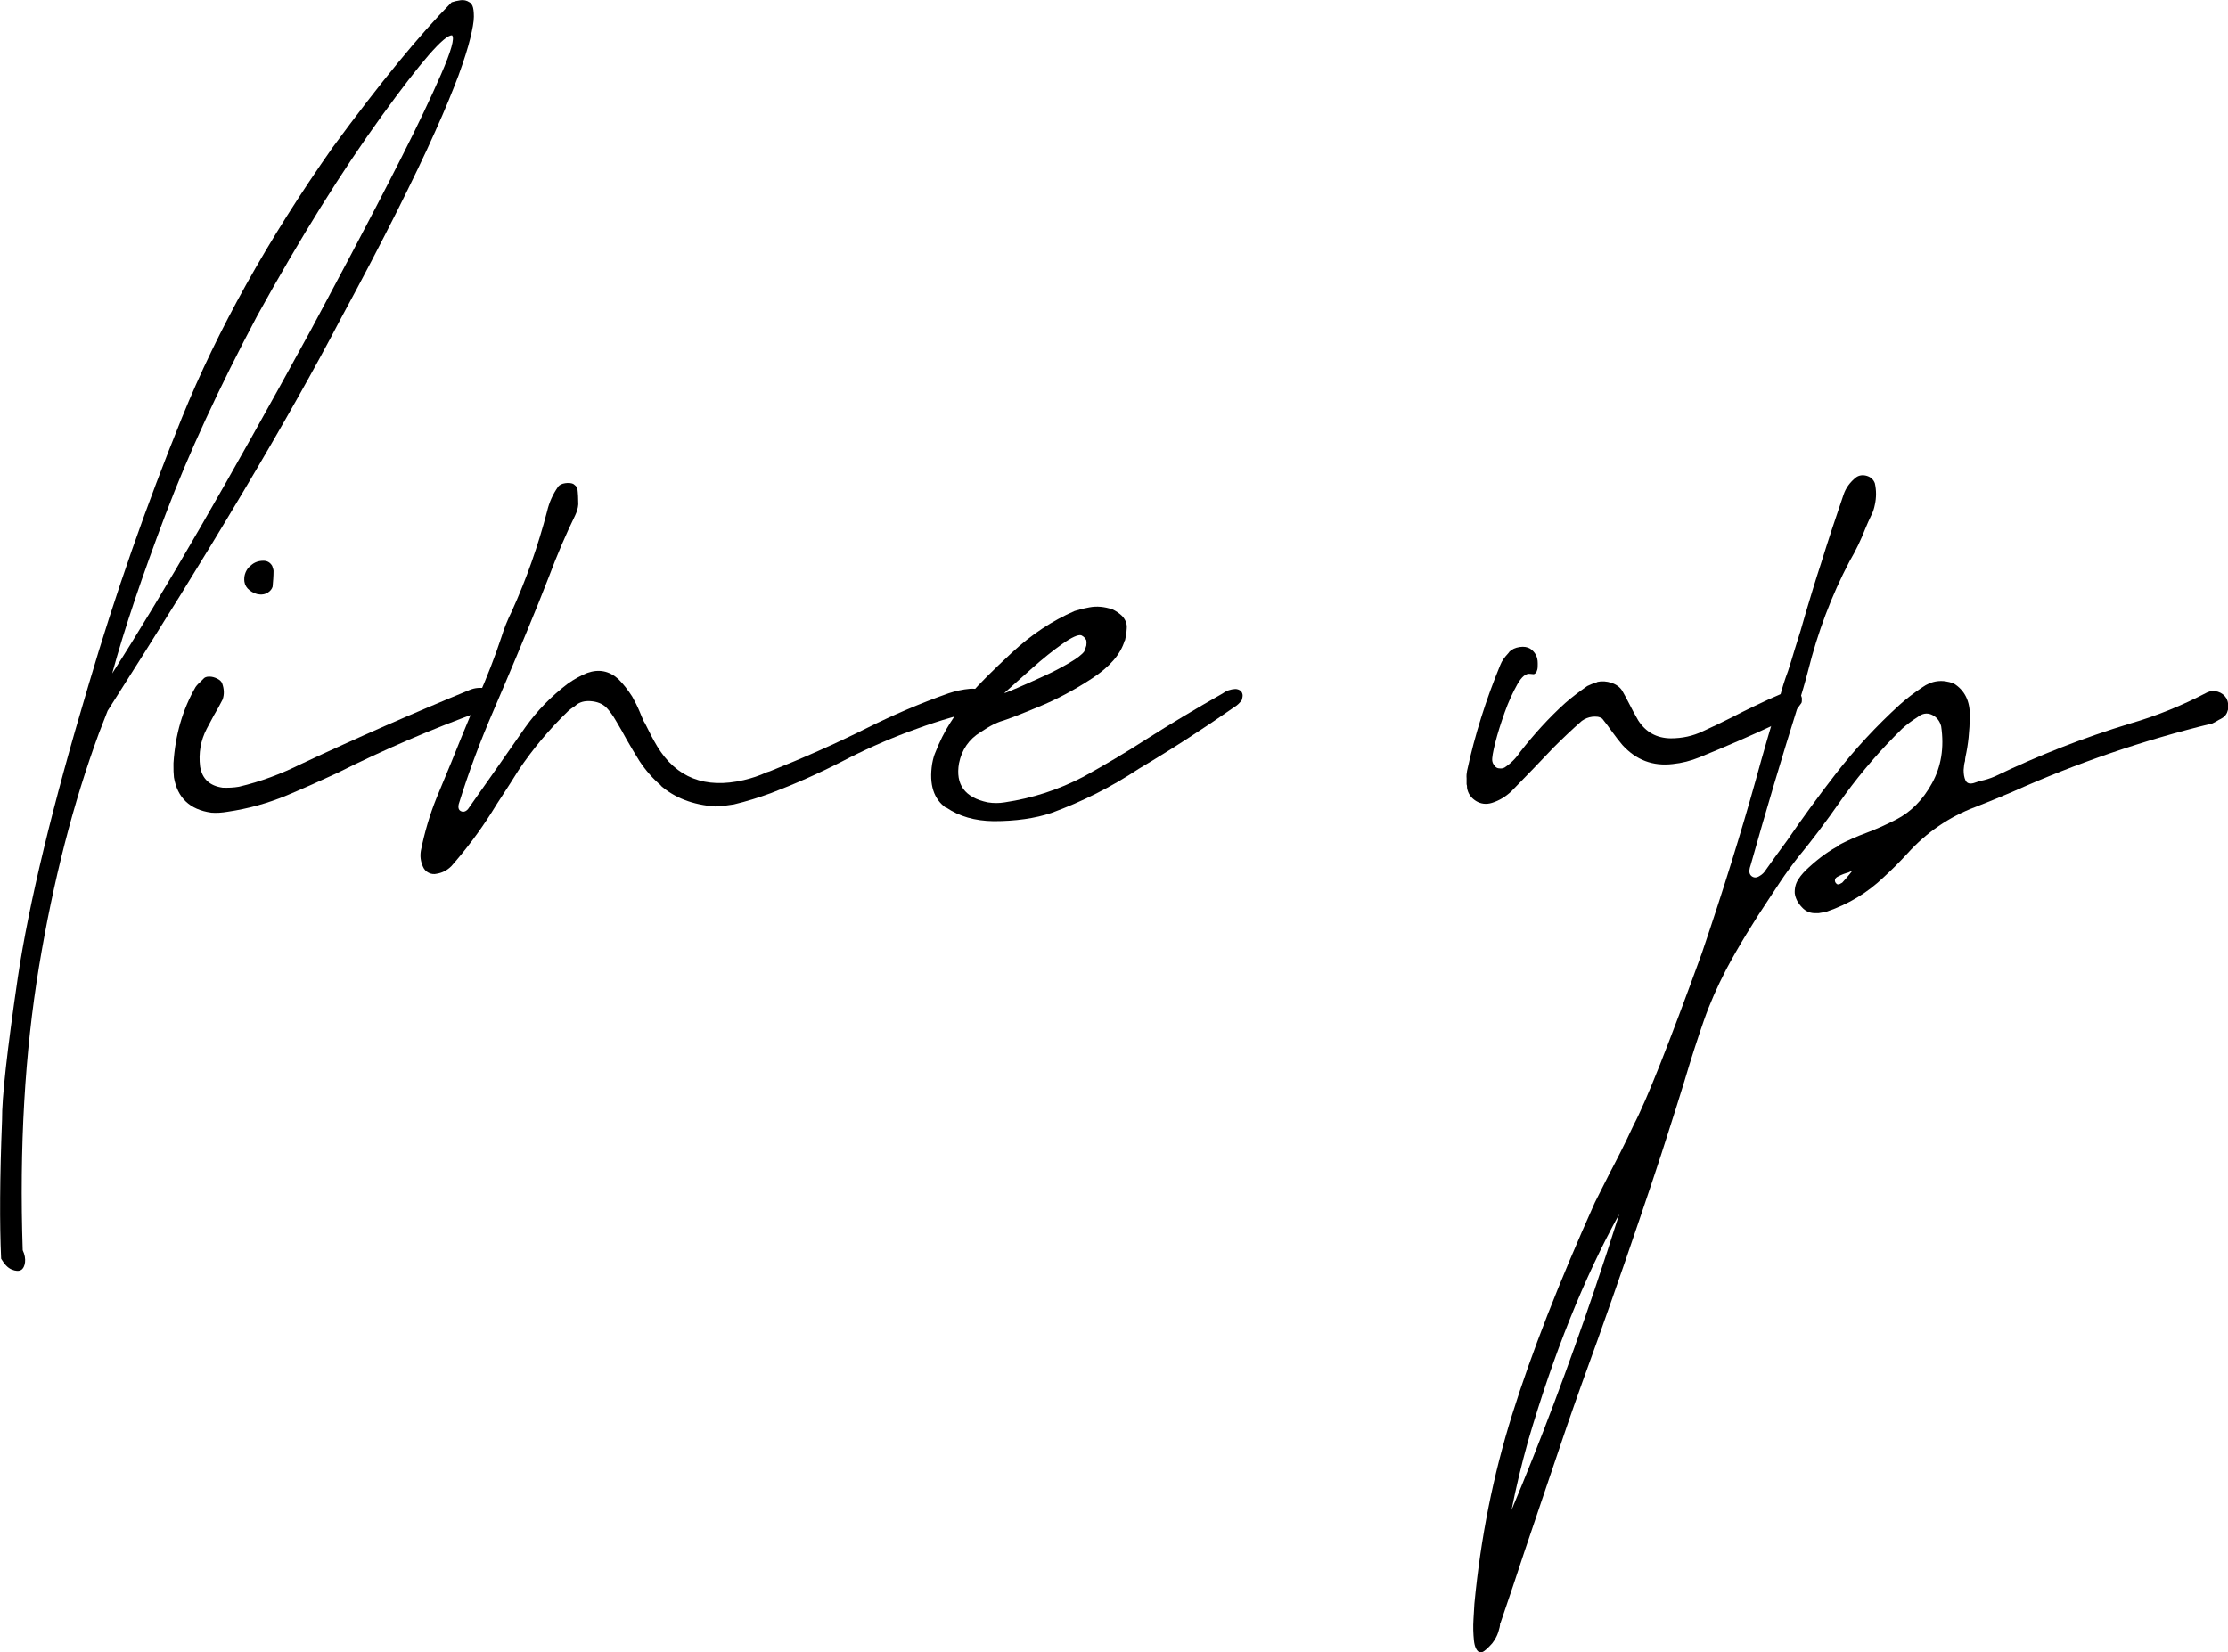 <?xml version="1.0" encoding="UTF-8"?>
<svg id="_レイヤー_2" data-name="レイヤー 2" xmlns="http://www.w3.org/2000/svg" viewBox="0 0 97.09 72.02">
  <defs>
    <style>
      .cls-1 {
        stroke-width: 0px;
      }
    </style>
  </defs>
  <g id="_具" data-name="具">
    <g>
      <path class="cls-1" d="m1.09,55.02c-.02.16-.08.28-.17.33-.1.06-.24.05-.41-.02-.17-.07-.32-.23-.46-.47-.07-1.52-.06-3.54.04-6.05-.01-.95.22-3.03.69-6.23.48-3.2,1.5-7.45,3.08-12.73,1.16-3.95,2.52-7.83,4.07-11.65,1.55-3.82,3.74-7.75,6.57-11.78,2.04-2.78,3.77-4.89,5.18-6.32.12-.04.25-.07.39-.09s.27.01.39.09c.04.02.09.07.13.16.04.09.06.25.06.47,0,.22-.06.54-.16.95-.1.41-.27.95-.51,1.61-.25.66-.58,1.48-1.02,2.45-.43.97-.99,2.13-1.66,3.47-.68,1.35-1.49,2.91-2.45,4.68-2.29,4.38-5.68,10.07-10.16,17.09-.13.33-.26.66-.38.98-1.12,3.04-1.99,6.43-2.61,10.17s-.86,7.87-.71,12.36c.09.19.12.37.1.54ZM15.3,11.09c.73-1.38,1.46-2.78,2.18-4.2.72-1.42,1.3-2.64,1.74-3.65.44-1.01.6-1.58.48-1.7-.33-.03-1.35,1.14-3.07,3.52-1.72,2.38-3.53,5.28-5.42,8.7-1.65,3.11-2.99,6-4,8.67-1.01,2.67-1.79,4.97-2.32,6.92,2.22-3.47,5.09-8.44,8.62-14.9.46-.86,1.06-1.98,1.79-3.36Z"/>
      <path class="cls-1" d="m8.51,29.96c.07-.1.16-.19.25-.27.03-.03.06-.06.09-.09.06-.08.15-.11.27-.11s.23.03.35.09.18.13.21.2c.09.25.1.49.02.71-.12.24-.25.47-.38.69l-.31.58c-.27.52-.36,1.07-.29,1.65.09.54.42.84.98.92.24.01.48,0,.71-.04.94-.22,1.85-.56,2.73-1,2.41-1.13,4.85-2.2,7.33-3.22.22-.09.45-.11.69-.07.18.04.29.15.33.31.03.18-.02.33-.16.45-.12.1-.25.19-.4.25-2.13.77-4.21,1.67-6.23,2.68-.73.34-1.47.67-2.21.98-.82.34-1.68.58-2.57.71-.24.04-.48.06-.71.04-.94-.13-1.48-.65-1.63-1.54-.02-.18-.02-.34-.02-.49v-.13c.08-1.24.4-2.34.96-3.31Zm2.35-5.24c.16-.19.37-.28.62-.28.16,0,.29.07.38.22.01.04.03.09.04.12.01.04.02.07.02.1,0,.24-.02.47-.04.69-.03.1-.1.19-.21.26-.11.07-.23.09-.35.08-.16-.01-.31-.08-.44-.18-.13-.1-.21-.23-.23-.38-.03-.24.04-.45.2-.64Z"/>
      <path class="cls-1" d="m28.82,34.25c-.37-.31-.69-.68-.96-1.09-.19-.31-.38-.62-.56-.94-.13-.25-.28-.5-.42-.74-.09-.16-.19-.32-.31-.47-.03-.04-.06-.08-.09-.11-.15-.18-.36-.29-.64-.33s-.51,0-.7.13c-.03.03-.07.06-.11.09-.1.06-.19.13-.27.2-.82.79-1.54,1.65-2.17,2.59-.22.36-.45.71-.67,1.05-.18.27-.35.54-.51.8-.52.82-1.1,1.59-1.74,2.32-.18.18-.39.29-.63.33-.12.03-.24.02-.36-.04-.12-.06-.2-.15-.25-.27-.1-.22-.13-.45-.09-.69.16-.8.39-1.58.69-2.32.21-.51.42-1.01.63-1.52.31-.77.62-1.54.94-2.3.09-.19.17-.39.25-.58.37-.85.71-1.71,1-2.59.12-.39.27-.76.45-1.12.64-1.41,1.15-2.87,1.54-4.36.09-.39.25-.75.49-1.09.06-.07.16-.12.3-.14s.26-.01.35.03c.04.03.08.06.11.09.03.03.05.06.07.09.03.24.04.48.04.71-.01.16-.06.32-.13.47-.42.86-.8,1.75-1.14,2.66-.15.39-.3.77-.45,1.14-.64,1.58-1.3,3.15-1.97,4.71-.58,1.34-1.09,2.7-1.52,4.09-.04.19.01.3.18.33.04,0,.09-.01.12-.03.04-.02.07-.05.1-.08.83-1.18,1.67-2.37,2.5-3.57.52-.73,1.14-1.36,1.85-1.9.27-.19.55-.35.85-.47.51-.18.96-.09,1.36.27.22.22.42.48.6.76.12.21.23.43.33.67.06.15.12.29.18.42.03.04.06.1.09.16.15.31.31.62.49.92.83,1.37,2.09,1.86,3.77,1.47.34-.08.68-.19,1-.34l.13-.04c1.43-.57,2.84-1.19,4.22-1.88,1.16-.58,2.35-1.09,3.57-1.52.3-.1.61-.17.94-.2.16-.01.32,0,.47.07.16.06.25.18.27.36,0,.16-.08.3-.22.4-.01,0-.02,0-.02.02-.06.04-.12.08-.18.09-2.05.51-4.02,1.25-5.9,2.23-1.01.52-2.05.98-3.1,1.38-.52.19-1.06.36-1.61.49-.25.04-.47.07-.65.07-.06,0-.11,0-.16.02-.98-.07-1.78-.38-2.39-.92Z"/>
      <path class="cls-1" d="m41.24,35.22c-.55-.38-.76-1.02-.62-1.93.04-.22.09-.38.13-.47.19-.49.41-.93.66-1.32.25-.39.55-.82.93-1.3.31-.37.9-.96,1.75-1.75.86-.8,1.77-1.4,2.74-1.82.12-.04.33-.1.65-.16.31-.06.65-.03,1,.09.15.07.28.16.4.27.16.16.24.35.22.56-.01.21-.04.37-.07.49,0,.02,0,.03-.02.04-.18.6-.65,1.14-1.41,1.64-.76.5-1.54.92-2.35,1.25-.8.33-1.36.55-1.67.64-.04.01-.15.06-.3.13-.16.08-.34.19-.55.33-.51.31-.82.77-.94,1.36-.16.92.25,1.49,1.25,1.7.25.04.5.04.74,0,1.21-.18,2.35-.55,3.44-1.12.92-.51,1.82-1.04,2.7-1.61,1.1-.7,2.22-1.37,3.35-2.01.16-.12.35-.19.56-.2.09,0,.17.03.25.09.04.06.07.12.07.19s-.02.14-.04.21c-.09.12-.19.22-.31.29-1.36.95-2.75,1.85-4.18,2.7-1.19.79-2.46,1.43-3.8,1.92-.71.24-1.56.36-2.52.36-.82-.01-1.5-.21-2.06-.59Zm6.1-7.1c.01-.07.01-.14,0-.21-.03-.06-.06-.1-.09-.13-.03-.03-.07-.06-.13-.09-.13-.04-.41.08-.82.37-.41.29-.85.64-1.32,1.06-.47.42-.88.78-1.22,1.09.06-.01.25-.09.58-.23.33-.14.7-.31,1.12-.5.42-.19.8-.39,1.14-.59.34-.2.56-.37.65-.5.04-.1.07-.19.09-.26Z"/>
      <path class="cls-1" d="m63.91,33.93c-.01-.12,0-.23.02-.33.34-1.58.83-3.12,1.45-4.62.07-.18.19-.34.33-.49.03-.03.05-.06.07-.09.1-.1.25-.17.44-.2.19-.03.34,0,.46.07.22.15.33.36.33.63v.07c0,.08,0,.15-.02.22-.02.07-.04.13-.09.16-.03.03-.07.04-.11.03-.04,0-.08-.01-.11-.01-.18-.03-.37.12-.56.46s-.38.74-.55,1.22c-.17.48-.31.92-.41,1.32s-.15.67-.13.8c.01.06.03.11.06.15s.05.07.08.1c.04.04.1.07.18.07.07.01.15,0,.22-.04.27-.18.49-.4.67-.67.6-.77,1.25-1.49,1.97-2.14.31-.27.63-.51.96-.74.12-.06.25-.11.4-.16.01,0,.03,0,.04-.02.19-.04.4-.03.61.04s.38.19.48.36c.09.16.19.34.29.54.12.24.25.48.4.74.33.51.8.77,1.41.78.51,0,.97-.1,1.41-.31.42-.19.83-.39,1.25-.6.31-.16.62-.32.94-.47.43-.21.87-.41,1.32-.6.15-.06.3-.08.47-.07.18.01.29.11.33.29v.11s0,.08-.02.11c-.28.42-.66.72-1.12.92-1.09.51-2.2.99-3.33,1.45-.37.15-.76.25-1.16.29-.86.1-1.59-.17-2.19-.83-.15-.18-.3-.37-.45-.58-.13-.19-.28-.38-.42-.56-.04-.04-.11-.07-.2-.09-.09-.01-.17-.01-.25,0-.16.02-.31.08-.45.18-.42.37-.83.76-1.23,1.16l-.85.89c-.33.34-.66.68-1,1.03-.24.22-.51.39-.83.49-.25.08-.49.05-.7-.08-.21-.13-.35-.32-.39-.57,0-.04,0-.1-.02-.16v-.22Z"/>
      <path class="cls-1" d="m80.11,36.84c.41-.21.81-.39,1.22-.54.4-.15.83-.34,1.3-.58.64-.33,1.16-.85,1.56-1.58.4-.72.54-1.55.4-2.49-.06-.22-.18-.38-.37-.48-.19-.1-.37-.09-.55.01-.04.03-.09.06-.13.09-.24.15-.45.31-.65.49-.91.89-1.74,1.85-2.48,2.86-.49.7-.88,1.24-1.17,1.62-.29.38-.53.69-.73.93s-.39.5-.59.77-.46.67-.79,1.17c-.71,1.06-1.35,2.1-1.9,3.13-.4.77-.73,1.52-.98,2.24-.25.72-.54,1.6-.85,2.65-.19.62-.42,1.35-.69,2.19-.19.61-.43,1.34-.71,2.18-.28.84-.66,1.96-1.14,3.36-.4,1.16-.81,2.33-1.23,3.51-.46,1.27-.92,2.54-1.36,3.82-.61,1.8-1.22,3.6-1.83,5.41-.34,1.04-.69,2.08-1.05,3.13l-.02.04c0,.09-.03.21-.08.37-.05.16-.14.32-.26.48-.01.01-.06.06-.12.13s-.14.14-.22.2c-.08.06-.15.08-.21.07-.13-.06-.22-.23-.25-.52-.03-.29-.04-.6-.02-.92s.03-.55.04-.68c.27-2.86.82-5.61,1.65-8.26.83-2.65,2.03-5.73,3.6-9.23.24-.48.45-.89.62-1.23.16-.31.33-.63.49-.95.16-.32.36-.72.58-1.2.55-1.04,1.54-3.54,2.97-7.48.94-2.77,1.72-5.29,2.35-7.55.3-1.1.65-2.31,1.05-3.62.1-.39.22-.77.36-1.14.1-.31.2-.63.29-.94.18-.55.34-1.09.49-1.63.21-.7.42-1.4.65-2.1.31-1,.64-2,.98-2.99.1-.31.29-.57.56-.78.13-.09.29-.11.46-.06.17.05.29.16.35.32.07.31.07.63,0,.94-.03.16-.08.32-.16.47-.09.18-.17.37-.25.56-.19.49-.42.97-.69,1.43-.79,1.5-1.39,3.1-1.81,4.78-.13.51-.28,1-.42,1.47-.73,2.32-1.42,4.65-2.08,6.99-.03.08-.05.16-.06.25,0,.09.02.16.08.22.1.09.22.1.35.02.13-.07.23-.17.3-.29.3-.42.6-.84.92-1.27.67-.98,1.37-1.94,2.1-2.88.85-1.1,1.79-2.11,2.81-3.04.3-.27.62-.51.96-.74.43-.31.89-.37,1.39-.18.48.3.71.77.7,1.42s-.07,1.24-.19,1.78c-.01.06-.02.12-.02.18-.03.09-.05.22-.06.39,0,.17.02.32.08.45.06.13.18.17.36.12.09-.03.18-.06.27-.09.22-.04.44-.11.65-.2,1.91-.92,3.87-1.69,5.88-2.3,1.18-.34,2.3-.8,3.37-1.36.15-.07.3-.08.47-.03.16.05.29.15.38.3.07.15.09.31.06.48-.04.17-.12.29-.26.37-.04.03-.09.05-.13.07-.09.06-.19.11-.29.16-3.01.73-5.92,1.73-8.73,2.99-.52.22-1.05.44-1.59.65-1.15.43-2.14,1.11-2.97,2.03-.33.36-.67.7-1.03,1.03-.71.68-1.54,1.18-2.48,1.5-.12.03-.24.05-.36.07h-.11c-.24.01-.45-.07-.62-.26-.18-.19-.28-.39-.31-.61-.01-.22.04-.43.16-.61.12-.19.28-.36.47-.53.46-.42.9-.73,1.31-.94Zm-14.24,28.97c1.27-3.02,2.47-6.22,3.62-9.61.37-1.1.73-2.2,1.07-3.28-1.53,2.77-2.86,6.08-3.98,9.92-.28,1.01-.52,2-.71,2.97Zm14.7-27.79c-.16.04-.32.1-.47.18-.09.04-.14.1-.14.17,0,.07.03.12.1.17.03.01.07.01.11-.01s.08-.04.11-.06c.12-.13.23-.26.33-.38.04-.06.09-.11.13-.16l.02.02c-.07.01-.14.04-.2.07Z"/>
    </g>
  </g>
</svg>